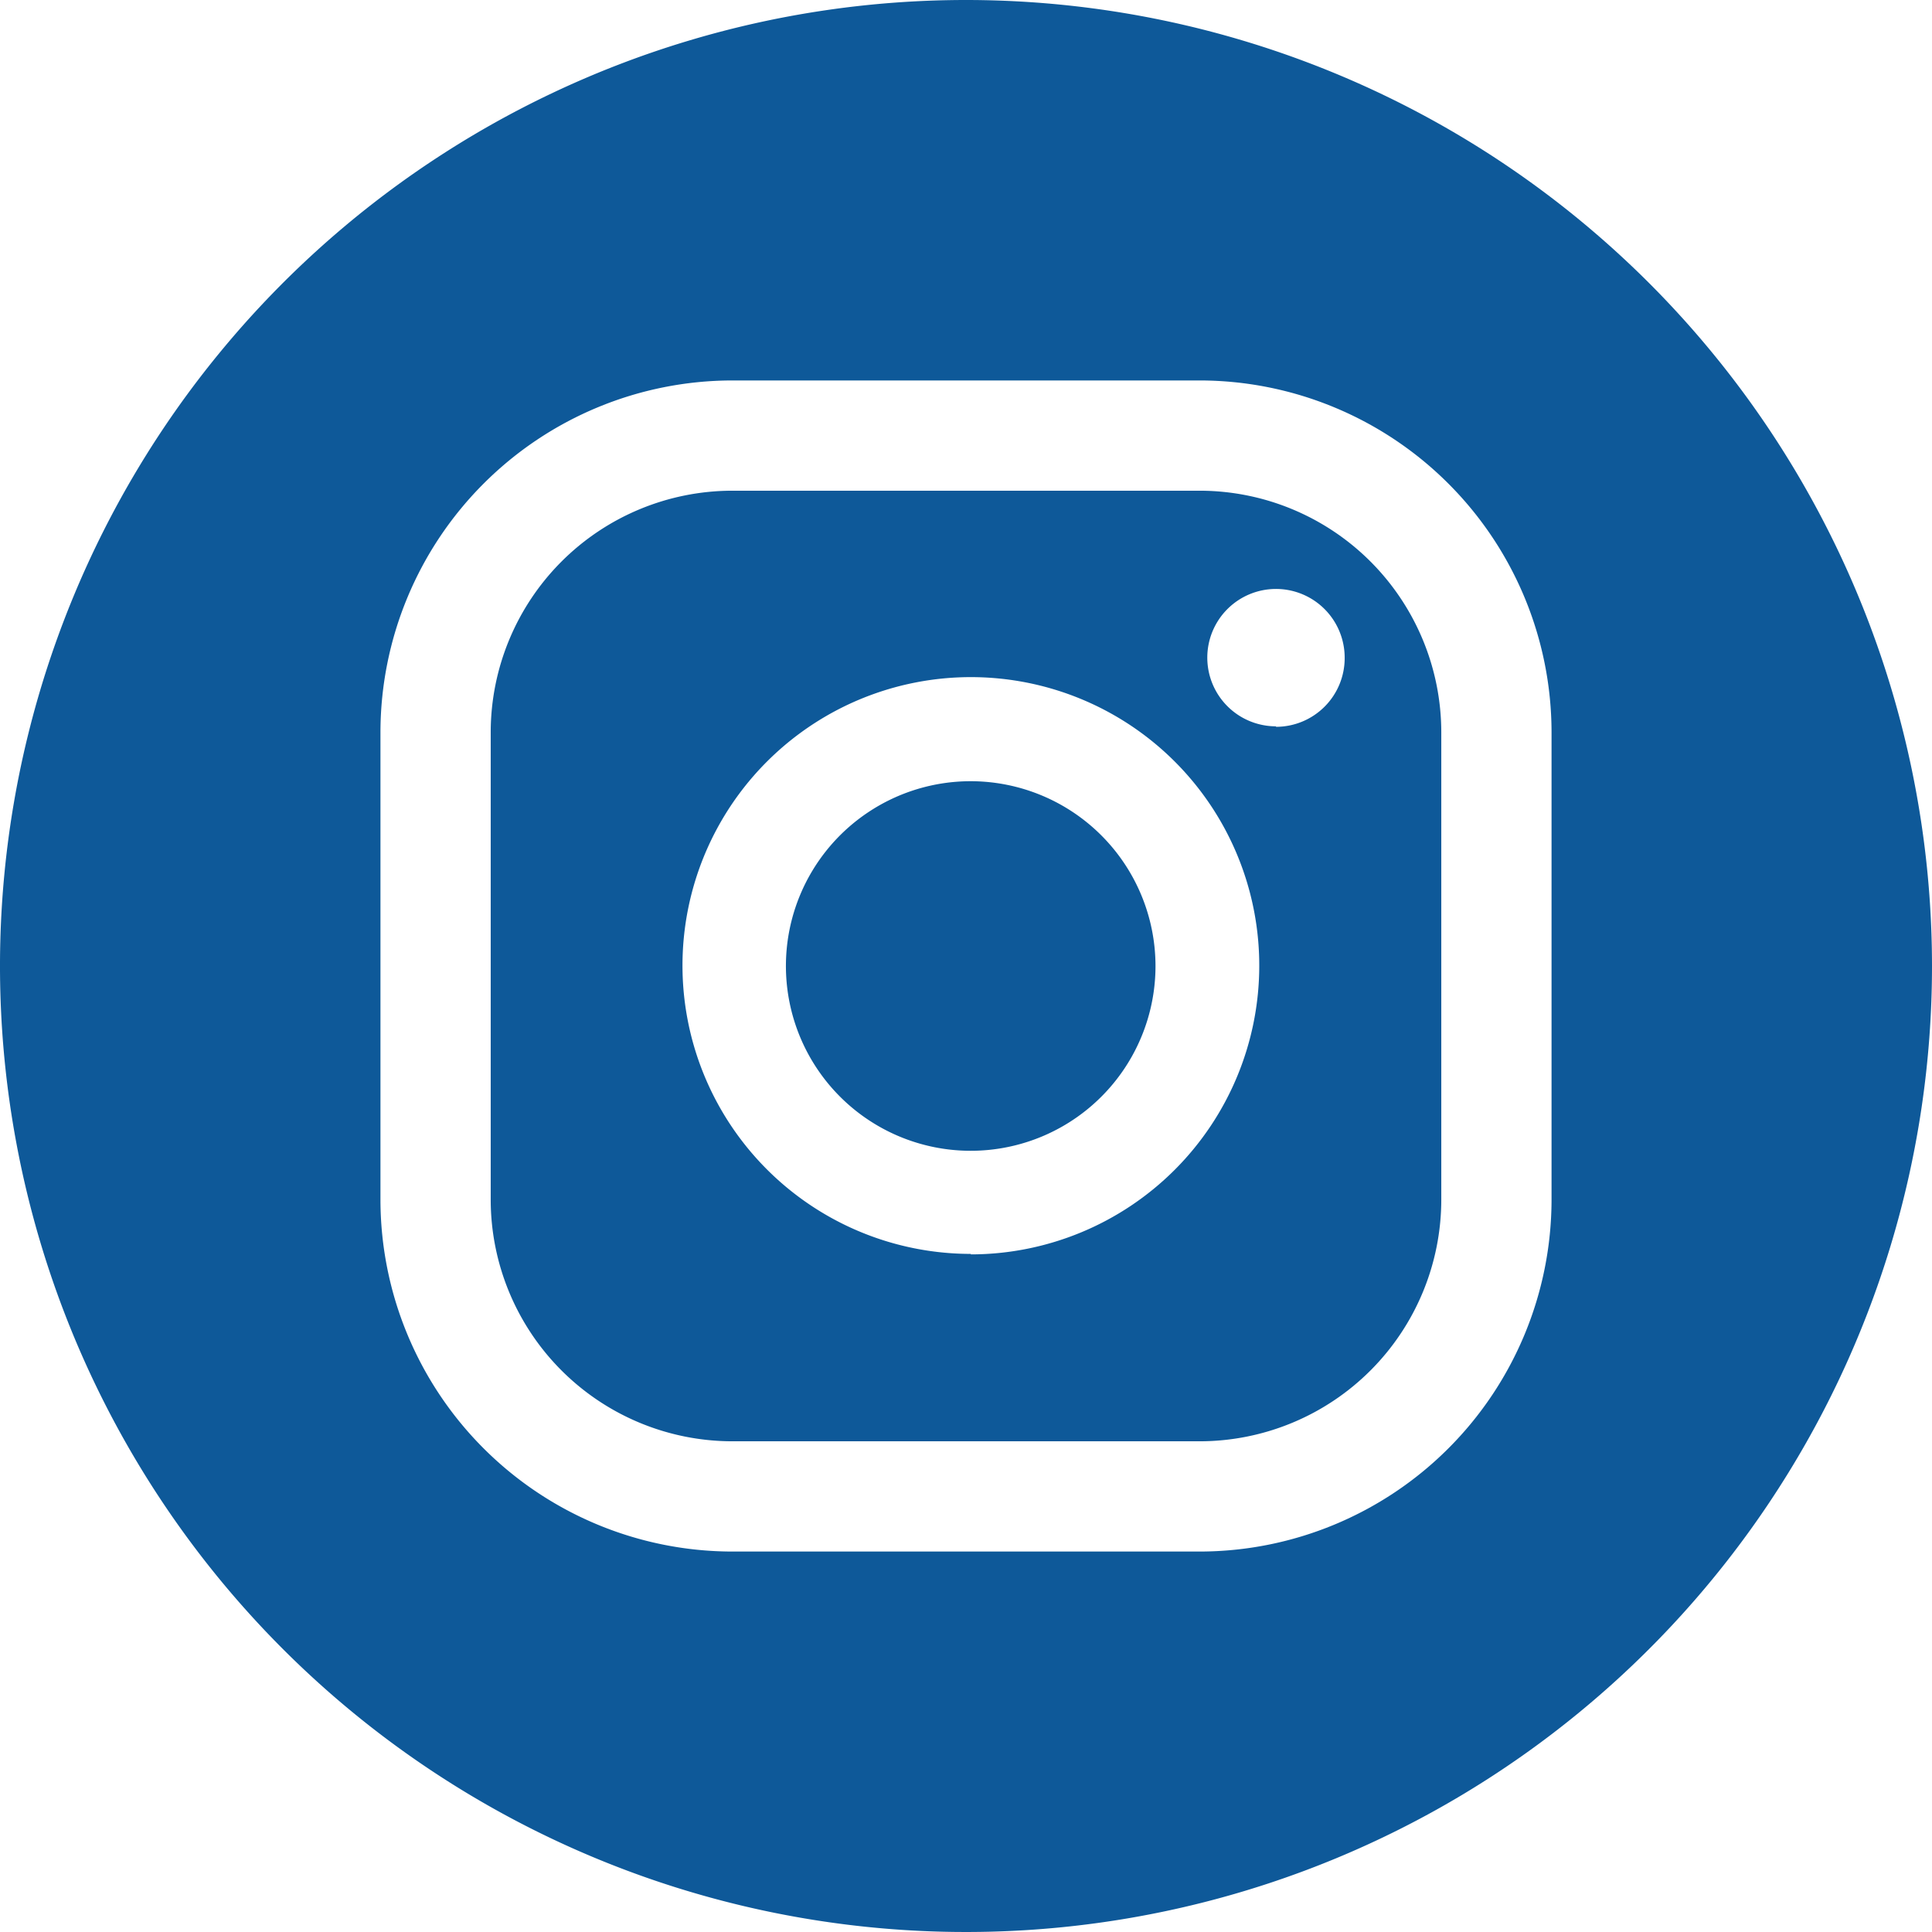 <svg id="Capa_1" data-name="Capa 1" xmlns="http://www.w3.org/2000/svg" viewBox="0 0 118.98 118.98"><defs><style>.cls-1{fill:#0e5999;}</style></defs><path class="cls-1" d="M100.3,88.62A11.38,11.38,0,1,0,111.67,100,11.39,11.39,0,0,0,100.3,88.62Z" transform="translate(-40.51 -40.51)"/><path class="cls-1" d="M114.4,70.73H85.6A14.89,14.89,0,0,0,70.73,85.6v28.8A14.89,14.89,0,0,0,85.6,129.27h28.8a14.89,14.89,0,0,0,14.87-14.87V85.6A14.89,14.89,0,0,0,114.4,70.73Zm-14.1,47A17.76,17.76,0,1,1,118.06,100,17.78,17.78,0,0,1,100.3,117.76Zm18.79-32.49A4.23,4.23,0,1,1,123.32,81,4.23,4.23,0,0,1,119.09,85.27Z" transform="translate(-40.51 -40.51)"/><path class="cls-1" d="M100,40.51A59.49,59.49,0,1,0,159.49,100,59.5,59.5,0,0,0,100,40.51Zm36.06,73.89a21.69,21.69,0,0,1-21.66,21.66H85.6A21.69,21.69,0,0,1,63.94,114.4V85.6A21.69,21.69,0,0,1,85.6,63.94h28.8A21.69,21.69,0,0,1,136.06,85.6Z" transform="translate(-40.51 -40.51)"/></svg>